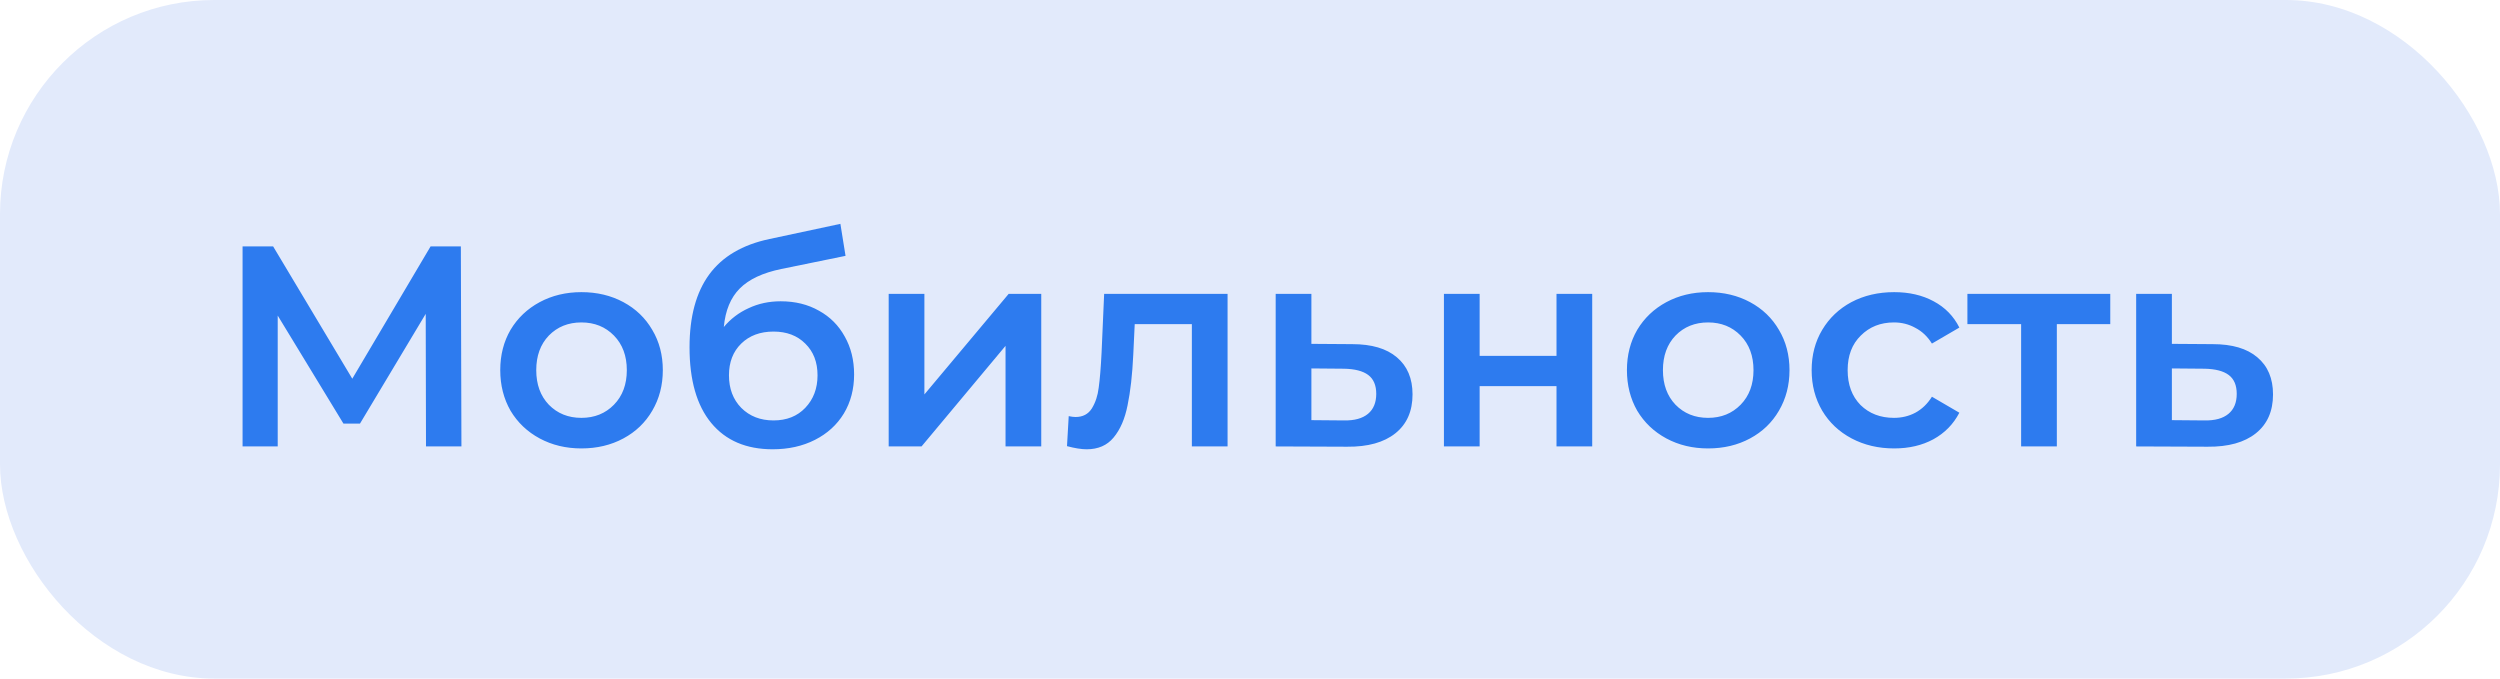 <svg width="140" height="38" viewBox="0 0 140 38" fill="none" xmlns="http://www.w3.org/2000/svg">
<rect width="140" height="38" rx="12" fill="#E2EAFB"/>
<path d="M23.856 25L23.84 17.576L20.16 23.72H19.232L15.552 17.672V25H13.584V13.8H15.296L19.728 21.208L24.112 13.8H25.808L25.84 25H23.856ZM32.558 25.112C31.694 25.112 30.916 24.925 30.222 24.552C29.529 24.179 28.985 23.661 28.59 23C28.206 22.328 28.014 21.571 28.014 20.728C28.014 19.885 28.206 19.133 28.59 18.472C28.985 17.811 29.529 17.293 30.222 16.92C30.916 16.547 31.694 16.36 32.558 16.36C33.433 16.36 34.217 16.547 34.91 16.92C35.604 17.293 36.142 17.811 36.526 18.472C36.921 19.133 37.118 19.885 37.118 20.728C37.118 21.571 36.921 22.328 36.526 23C36.142 23.661 35.604 24.179 34.91 24.552C34.217 24.925 33.433 25.112 32.558 25.112ZM32.558 23.4C33.294 23.4 33.902 23.155 34.382 22.664C34.862 22.173 35.102 21.528 35.102 20.728C35.102 19.928 34.862 19.283 34.382 18.792C33.902 18.301 33.294 18.056 32.558 18.056C31.822 18.056 31.214 18.301 30.734 18.792C30.265 19.283 30.03 19.928 30.03 20.728C30.03 21.528 30.265 22.173 30.734 22.664C31.214 23.155 31.822 23.4 32.558 23.4ZM43.718 16.872C44.529 16.872 45.243 17.048 45.862 17.4C46.481 17.741 46.961 18.221 47.302 18.84C47.654 19.459 47.83 20.168 47.83 20.968C47.83 21.789 47.638 22.52 47.254 23.16C46.87 23.789 46.331 24.28 45.638 24.632C44.945 24.984 44.155 25.16 43.27 25.16C41.787 25.16 40.641 24.669 39.83 23.688C39.019 22.707 38.614 21.293 38.614 19.448C38.614 17.731 38.982 16.371 39.718 15.368C40.454 14.365 41.579 13.704 43.094 13.384L47.062 12.536L47.35 14.328L43.75 15.064C42.715 15.277 41.942 15.64 41.43 16.152C40.918 16.664 40.619 17.384 40.534 18.312C40.918 17.853 41.382 17.501 41.926 17.256C42.47 17 43.067 16.872 43.718 16.872ZM43.318 23.544C44.054 23.544 44.646 23.309 45.094 22.84C45.553 22.36 45.782 21.752 45.782 21.016C45.782 20.28 45.553 19.688 45.094 19.24C44.646 18.792 44.054 18.568 43.318 18.568C42.571 18.568 41.969 18.792 41.51 19.24C41.051 19.688 40.822 20.28 40.822 21.016C40.822 21.763 41.051 22.371 41.51 22.84C41.979 23.309 42.582 23.544 43.318 23.544ZM49.766 16.456H51.766V22.088L56.486 16.456H58.31V25H56.31V19.368L51.606 25H49.766V16.456ZM68.744 16.456V25H66.744V18.152H63.544L63.464 19.848C63.411 20.979 63.304 21.928 63.144 22.696C62.995 23.453 62.734 24.056 62.36 24.504C61.998 24.941 61.496 25.16 60.856 25.16C60.558 25.16 60.19 25.101 59.752 24.984L59.848 23.304C59.998 23.336 60.126 23.352 60.232 23.352C60.638 23.352 60.942 23.192 61.144 22.872C61.347 22.541 61.475 22.152 61.528 21.704C61.592 21.245 61.646 20.595 61.688 19.752L61.832 16.456H68.744ZM75.726 19.272C76.814 19.272 77.646 19.517 78.222 20.008C78.808 20.499 79.102 21.192 79.102 22.088C79.102 23.027 78.782 23.752 78.142 24.264C77.502 24.776 76.6 25.027 75.438 25.016L71.438 25V16.456H73.438V19.256L75.726 19.272ZM75.262 23.544C75.848 23.555 76.296 23.432 76.606 23.176C76.915 22.92 77.07 22.547 77.07 22.056C77.07 21.576 76.92 21.224 76.622 21C76.323 20.776 75.87 20.659 75.262 20.648L73.438 20.632V23.528L75.262 23.544ZM80.86 16.456H82.86V19.928H87.164V16.456H89.164V25H87.164V21.624H82.86V25H80.86V16.456ZM95.652 25.112C94.788 25.112 94.009 24.925 93.316 24.552C92.623 24.179 92.079 23.661 91.684 23C91.3 22.328 91.108 21.571 91.108 20.728C91.108 19.885 91.3 19.133 91.684 18.472C92.079 17.811 92.623 17.293 93.316 16.92C94.009 16.547 94.788 16.36 95.652 16.36C96.527 16.36 97.311 16.547 98.004 16.92C98.697 17.293 99.236 17.811 99.62 18.472C100.015 19.133 100.212 19.885 100.212 20.728C100.212 21.571 100.015 22.328 99.62 23C99.236 23.661 98.697 24.179 98.004 24.552C97.311 24.925 96.527 25.112 95.652 25.112ZM95.652 23.4C96.388 23.4 96.996 23.155 97.476 22.664C97.956 22.173 98.196 21.528 98.196 20.728C98.196 19.928 97.956 19.283 97.476 18.792C96.996 18.301 96.388 18.056 95.652 18.056C94.916 18.056 94.308 18.301 93.828 18.792C93.359 19.283 93.124 19.928 93.124 20.728C93.124 21.528 93.359 22.173 93.828 22.664C94.308 23.155 94.916 23.4 95.652 23.4ZM106.076 25.112C105.19 25.112 104.396 24.925 103.692 24.552C102.988 24.179 102.438 23.661 102.044 23C101.649 22.328 101.452 21.571 101.452 20.728C101.452 19.885 101.649 19.133 102.044 18.472C102.438 17.811 102.982 17.293 103.676 16.92C104.38 16.547 105.18 16.36 106.076 16.36C106.918 16.36 107.654 16.531 108.284 16.872C108.924 17.213 109.404 17.704 109.724 18.344L108.188 19.24C107.942 18.845 107.633 18.552 107.26 18.36C106.897 18.157 106.497 18.056 106.06 18.056C105.313 18.056 104.694 18.301 104.204 18.792C103.713 19.272 103.468 19.917 103.468 20.728C103.468 21.539 103.708 22.189 104.188 22.68C104.678 23.16 105.302 23.4 106.06 23.4C106.497 23.4 106.897 23.304 107.26 23.112C107.633 22.909 107.942 22.611 108.188 22.216L109.724 23.112C109.393 23.752 108.908 24.248 108.268 24.6C107.638 24.941 106.908 25.112 106.076 25.112ZM118.175 18.152H115.183V25H113.183V18.152H110.175V16.456H118.175V18.152ZM123.913 19.272C125.001 19.272 125.833 19.517 126.409 20.008C126.996 20.499 127.289 21.192 127.289 22.088C127.289 23.027 126.969 23.752 126.329 24.264C125.689 24.776 124.788 25.027 123.625 25.016L119.625 25V16.456H121.625V19.256L123.913 19.272ZM123.449 23.544C124.036 23.555 124.484 23.432 124.793 23.176C125.103 22.92 125.257 22.547 125.257 22.056C125.257 21.576 125.108 21.224 124.809 21C124.511 20.776 124.057 20.659 123.449 20.648L121.625 20.632V23.528L123.449 23.544Z" fill="#2D7BEF"/>
</svg>
